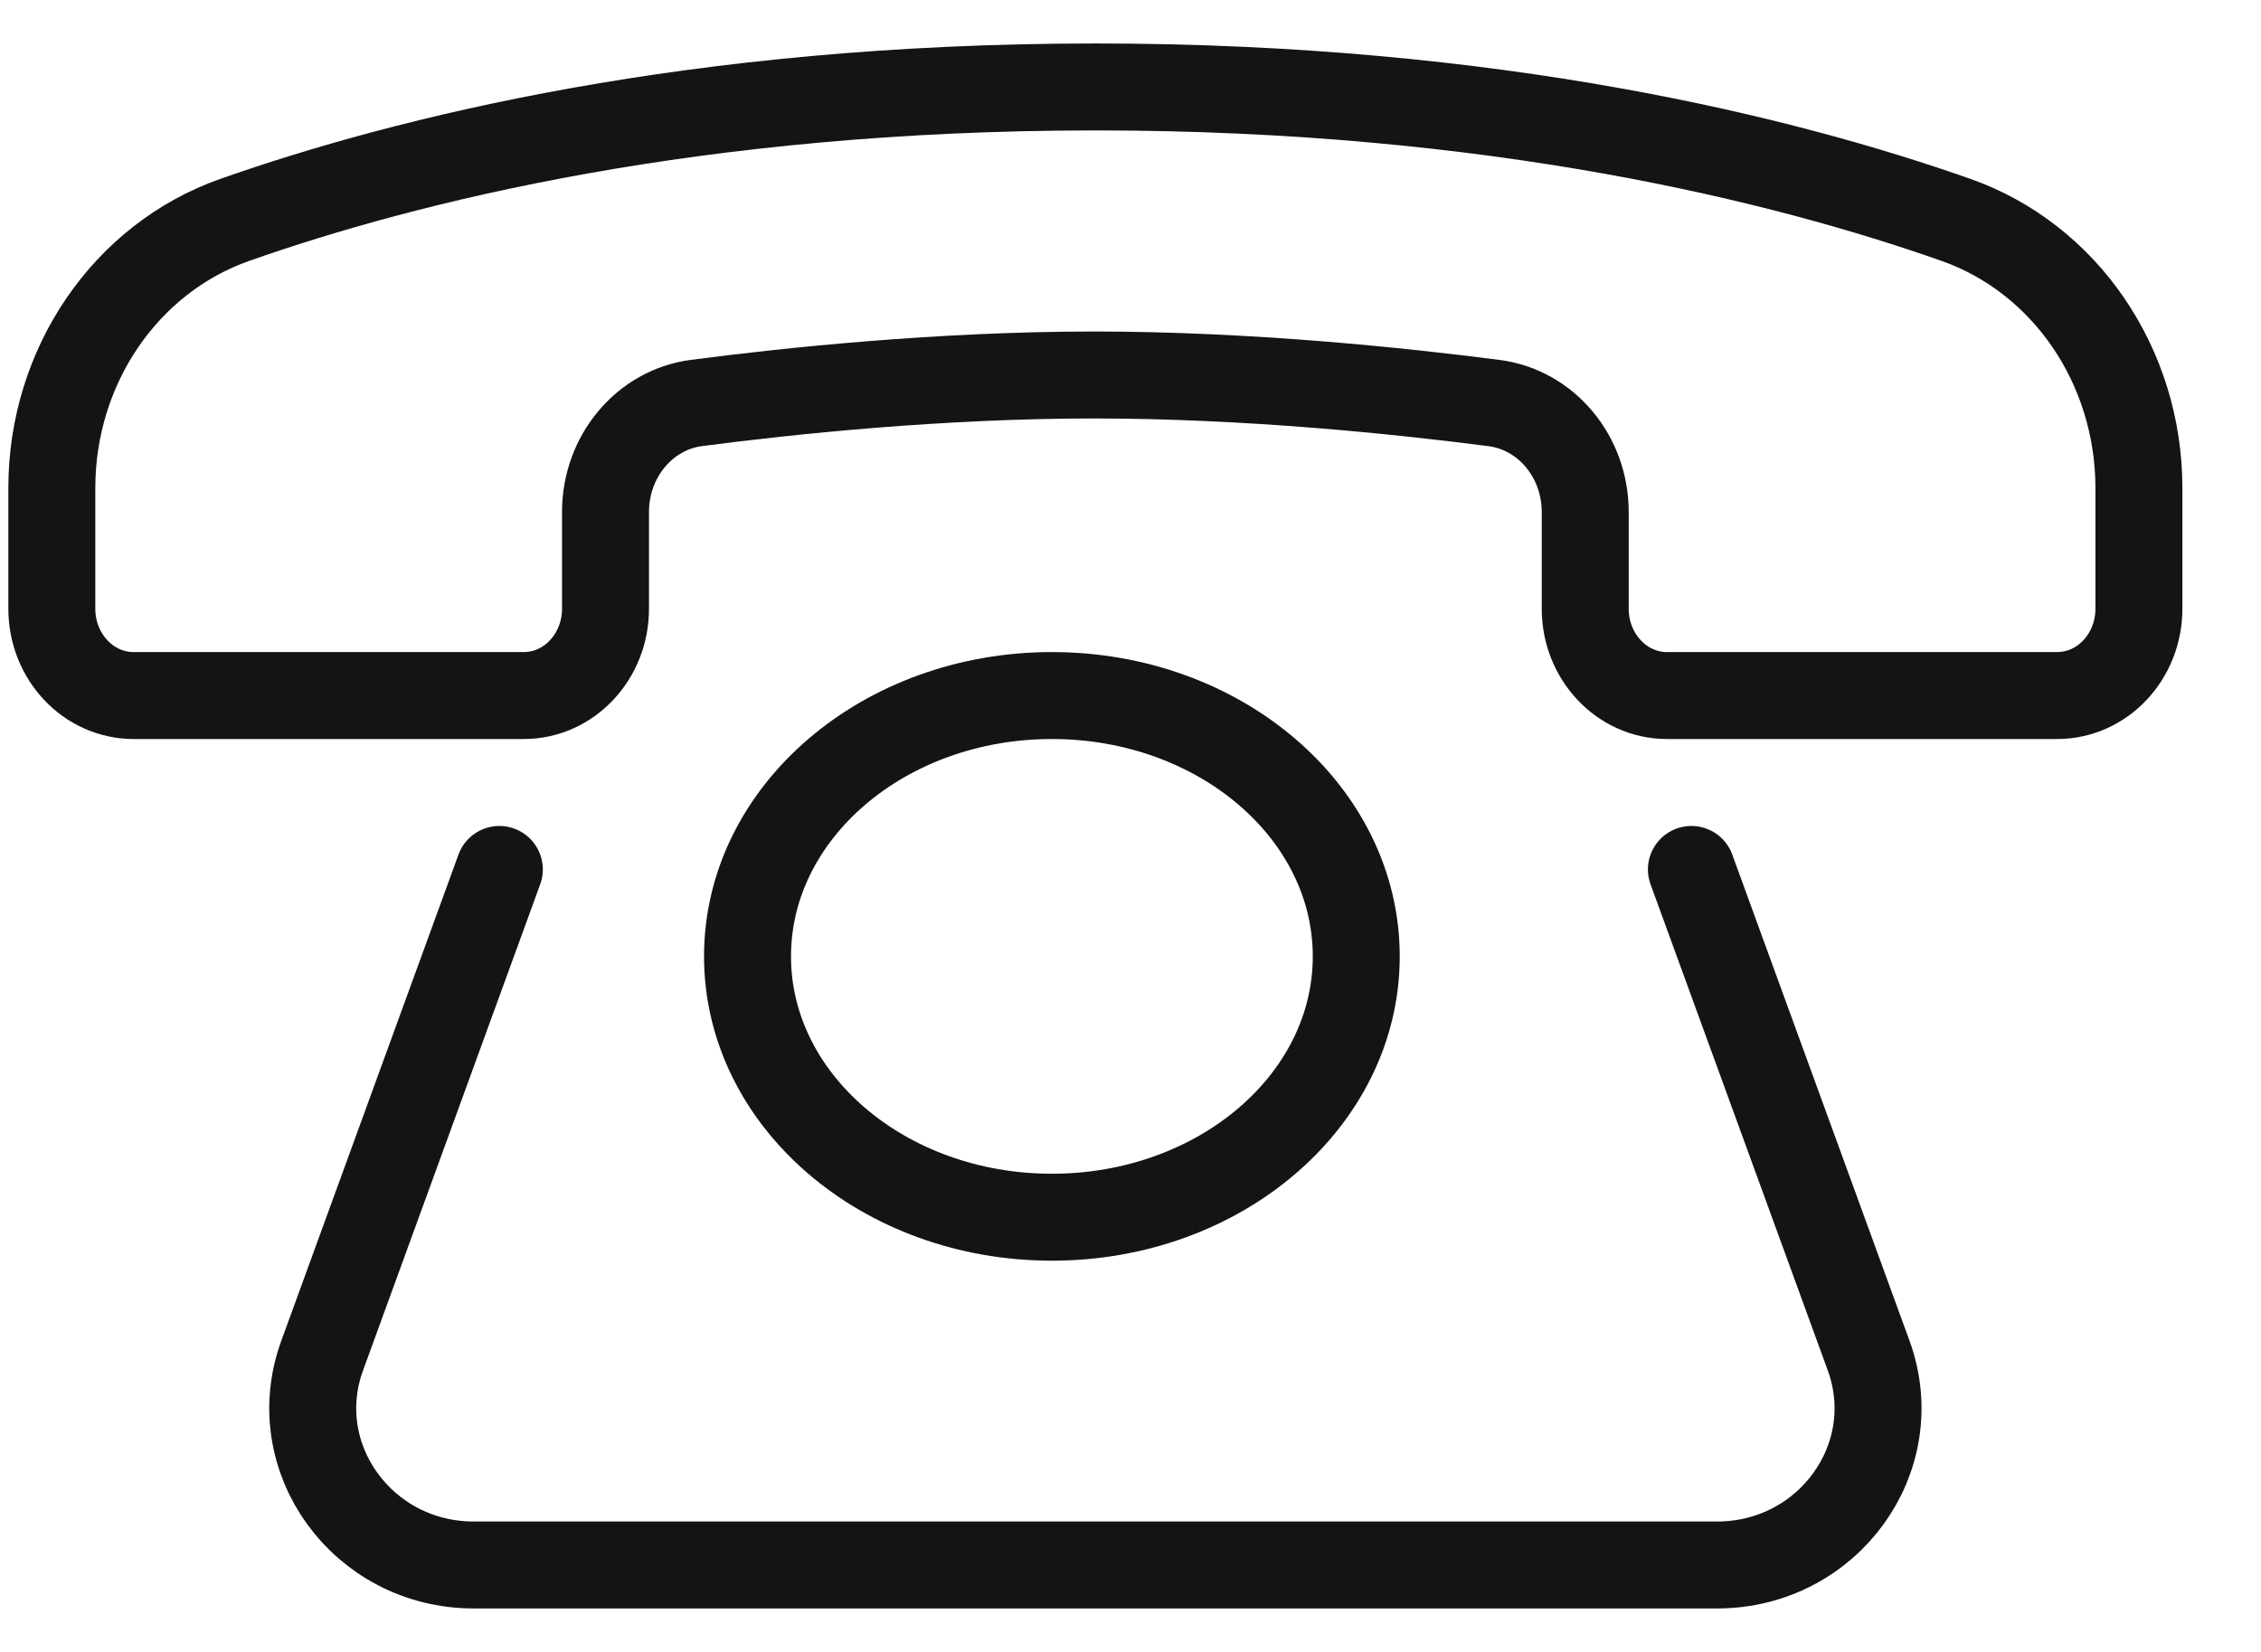 <?xml version="1.0" encoding="UTF-8"?>
<svg width="26px" height="19px" viewBox="0 0 26 19" version="1.1" xmlns="http://www.w3.org/2000/svg" xmlns:xlink="http://www.w3.org/1999/xlink">
    <!-- Generator: Sketch 56.2 (81672) - https://sketch.com -->
    <title>Group 7</title>
    <desc>Created with Sketch.</desc>
    <g id="Page-1" stroke="none" stroke-width="1" fill="none" fill-rule="evenodd" stroke-linecap="round">
        <g id="Contatti" transform="translate(-448, -959)" stroke="#141414">
            <g id="Contact-Information" transform="translate(396, 725)">
                <g id="Text" transform="translate(51, 131)">
                    <g id="Group-7" transform="translate(1, 104)">
                        <path d="M12.596,0 C7.997,0 4.668,0.836 2.7,1.529 C1.445,1.971 0.596,3.21 0.596,4.613 L0.596,6.001 C0.596,6.553 1.017,7 1.537,7 L6.023,7 C6.542,7 6.963,6.553 6.963,6.001 L6.963,4.888 C6.963,4.25 7.412,3.713 8.009,3.635 C9.072,3.496 10.812,3.313 12.582,3.313 C14.356,3.313 16.111,3.497 17.182,3.636 C17.78,3.714 18.229,4.25 18.229,4.889 L18.229,6.001 C18.229,6.553 18.65,7 19.17,7 L23.655,7 C24.175,7 24.596,6.553 24.596,6.001 L24.596,4.613 C24.596,3.21 23.747,1.971 22.492,1.529 C20.524,0.836 17.195,0 12.596,0 Z" id="Stroke-1"></path>
                        <path d="M15.596,10 C15.596,11.657 14.029,13 12.096,13 C10.163,13 8.596,11.657 8.596,10 C8.596,8.343 10.163,7 12.096,7 C14.029,7 15.596,8.343 15.596,10 Z" id="Stroke-3"></path>
                        <path d="M5.742,9 L3.705,14.591 C3.276,15.766 4.17,17 5.448,17 L12.596,17 L19.744,17 C21.023,17 21.916,15.766 21.488,14.591 L19.45,9" id="Stroke-5"></path>
                    </g>
                </g>
            </g>
        </g>
    </g>
</svg>